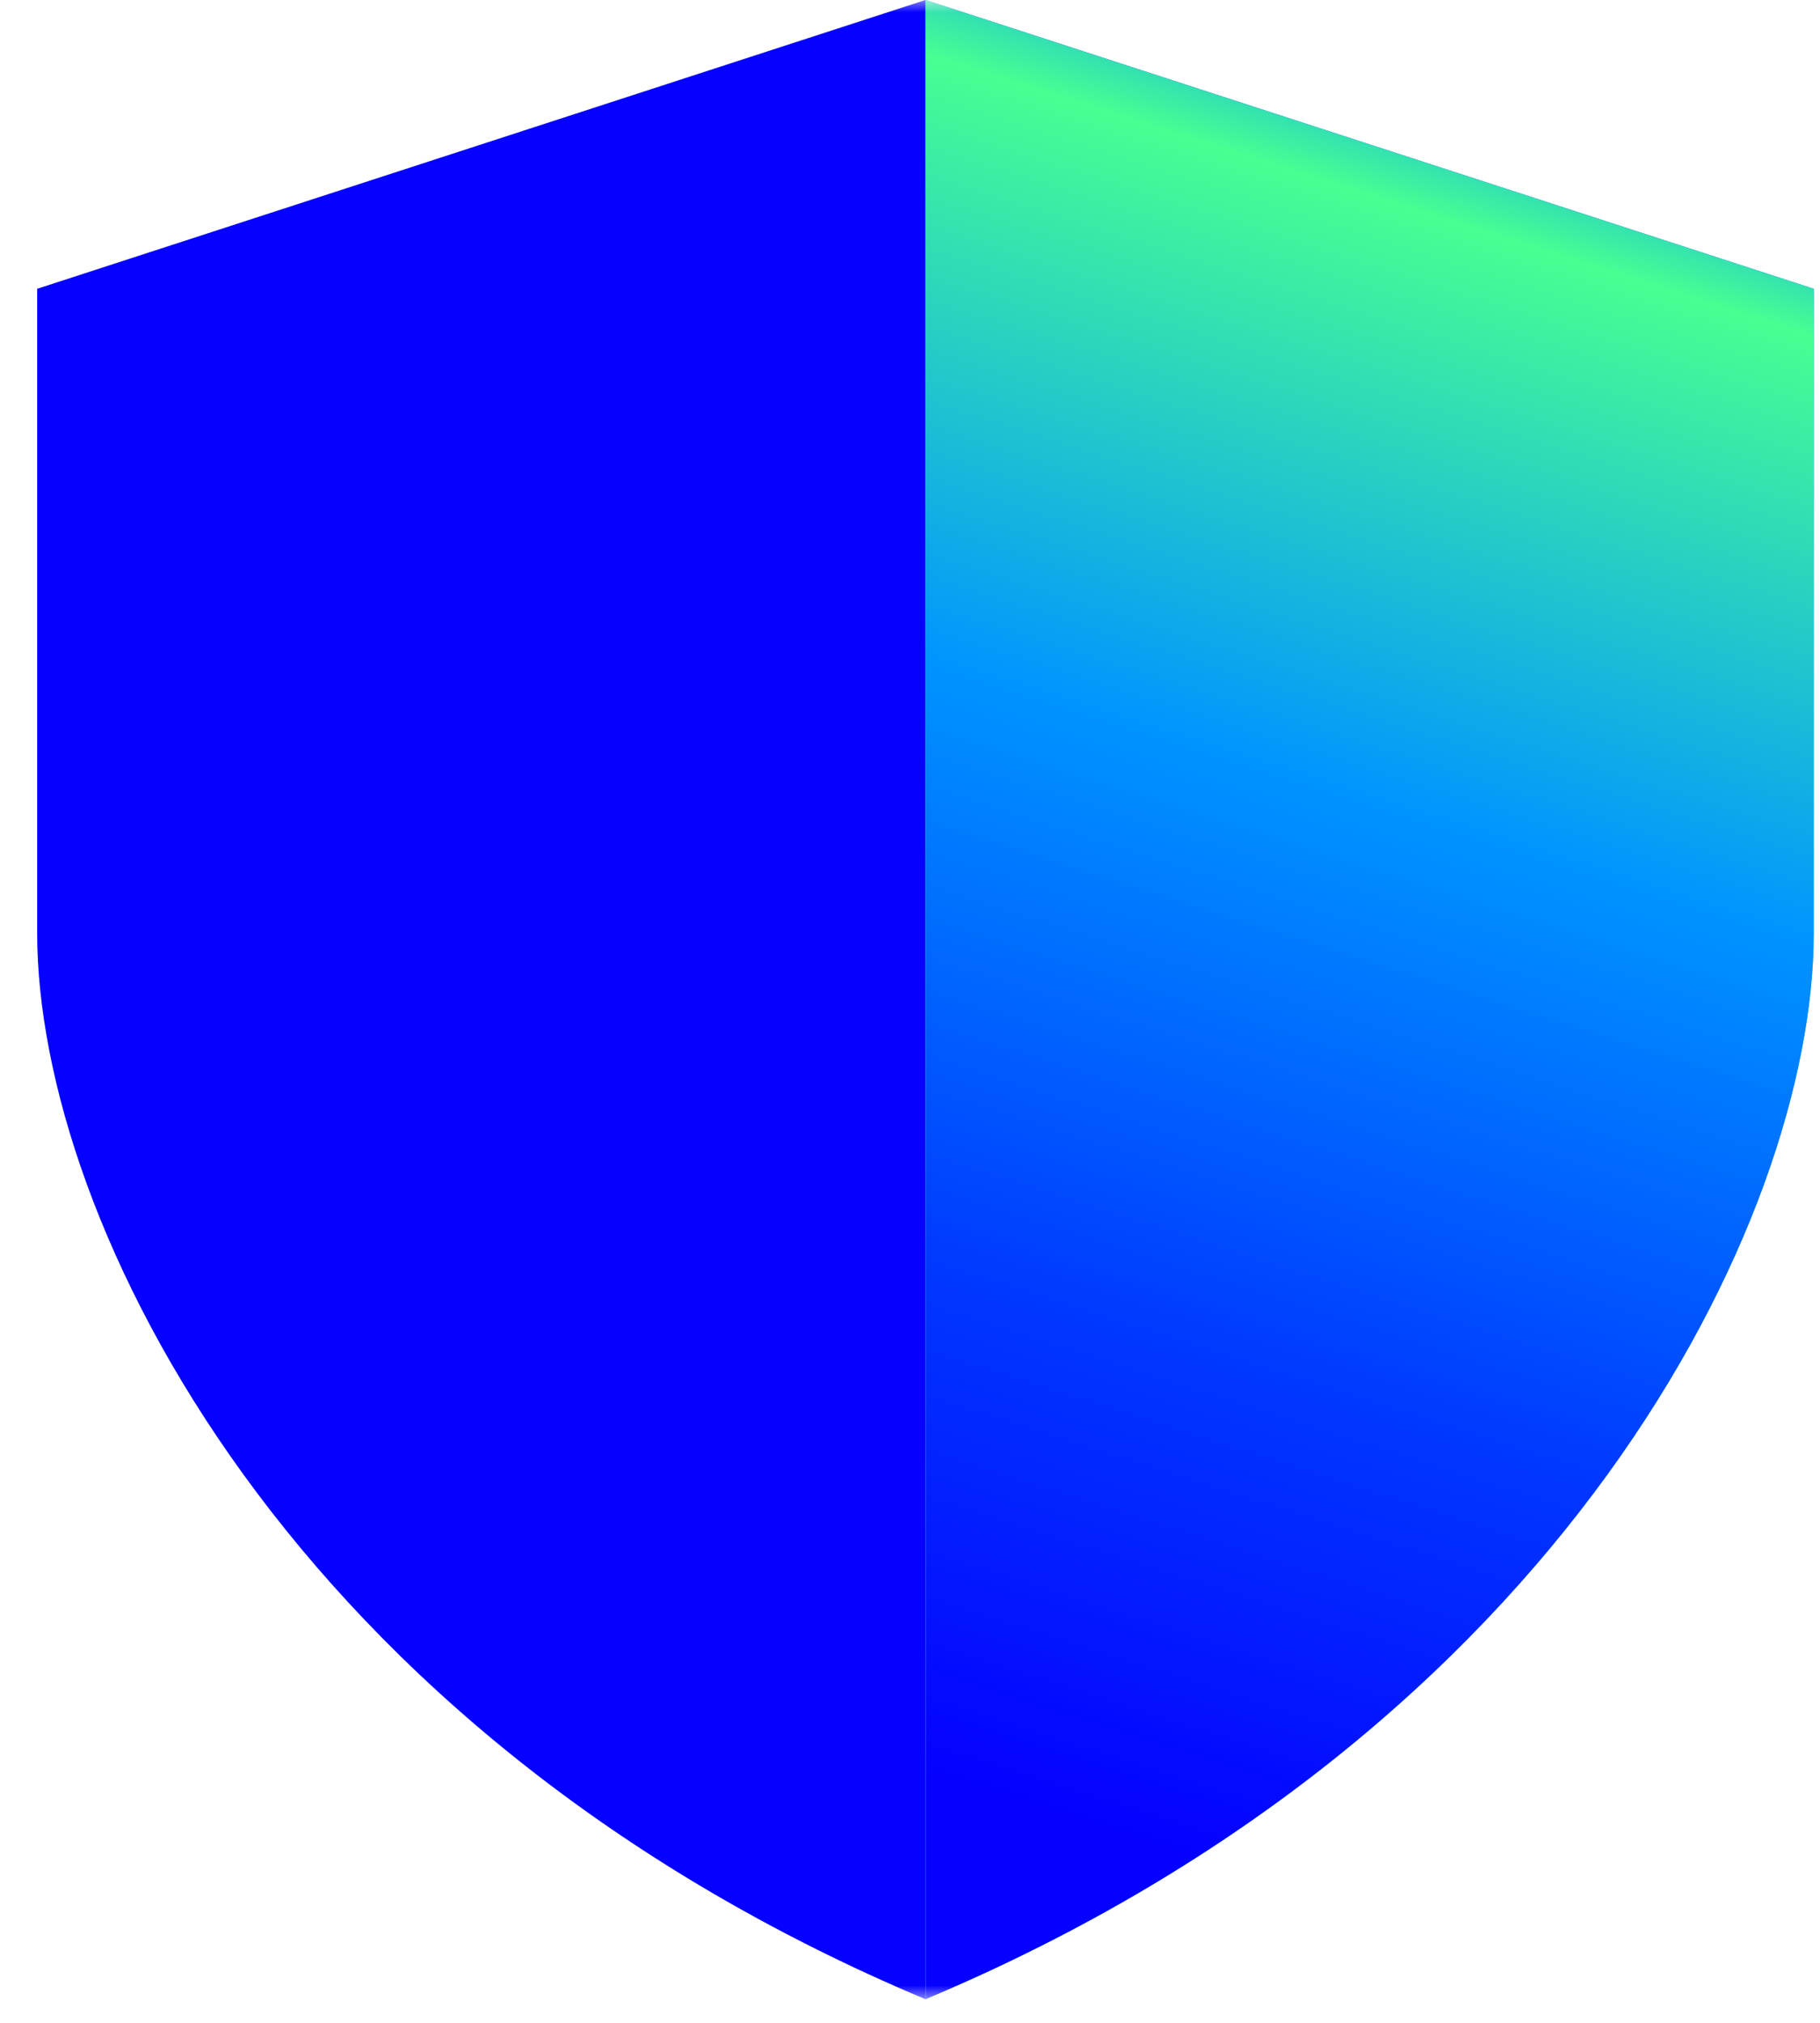 <svg width="72" height="80" viewBox="0 0 72 80" fill="none" xmlns="http://www.w3.org/2000/svg">
<g clip-path="url(#clip0_1_3)">
<mask id="mask0_1_3" style="mask-type:luminance" maskUnits="userSpaceOnUse" x="0" y="0" width="293" height="80">
<path d="M292.75 0H0.814V79.066H292.75V0Z" fill="white"/>
</mask>
<g mask="url(#mask0_1_3)">
<path d="M1.47 11.421L36.61 0V79.066C11.51 68.523 1.47 48.317 1.47 36.898V11.421Z" fill="#0500FF"/>
<path d="M71.752 11.421L36.613 0V79.066C61.713 68.523 71.752 48.317 71.752 36.898V11.421Z" fill="url(#paint0_linear_1_3)"/>
<path d="M71.752 11.421L36.613 0V79.066C61.713 68.523 71.752 48.317 71.752 36.898V11.421Z" fill="url(#paint1_linear_1_3)"/>
</g>
</g>
<defs>
<linearGradient id="paint0_linear_1_3" x1="35.129" y1="89.004" x2="63.892" y2="-15.029" gradientUnits="userSpaceOnUse">
<stop offset="0.26" stop-color="#48FF91"/>
<stop offset="0.66" stop-color="#0094FF"/>
<stop offset="0.8" stop-color="#0038FF"/>
<stop offset="0.89" stop-color="#0500FF"/>
</linearGradient>
<linearGradient id="paint1_linear_1_3" x1="61.762" y1="-4.57" x2="35.219" y2="78.953" gradientUnits="userSpaceOnUse">
<stop offset="0.02" stop-color="#0000FF"/>
<stop offset="0.08" stop-color="#0094FF"/>
<stop offset="0.16" stop-color="#48FF91"/>
<stop offset="0.42" stop-color="#0094FF"/>
<stop offset="0.68" stop-color="#0038FF"/>
<stop offset="0.9" stop-color="#0500FF"/>
</linearGradient>
<clipPath id="clip0_1_3">
<rect width="72" height="80" fill="white"/>
</clipPath>
</defs>
</svg>
